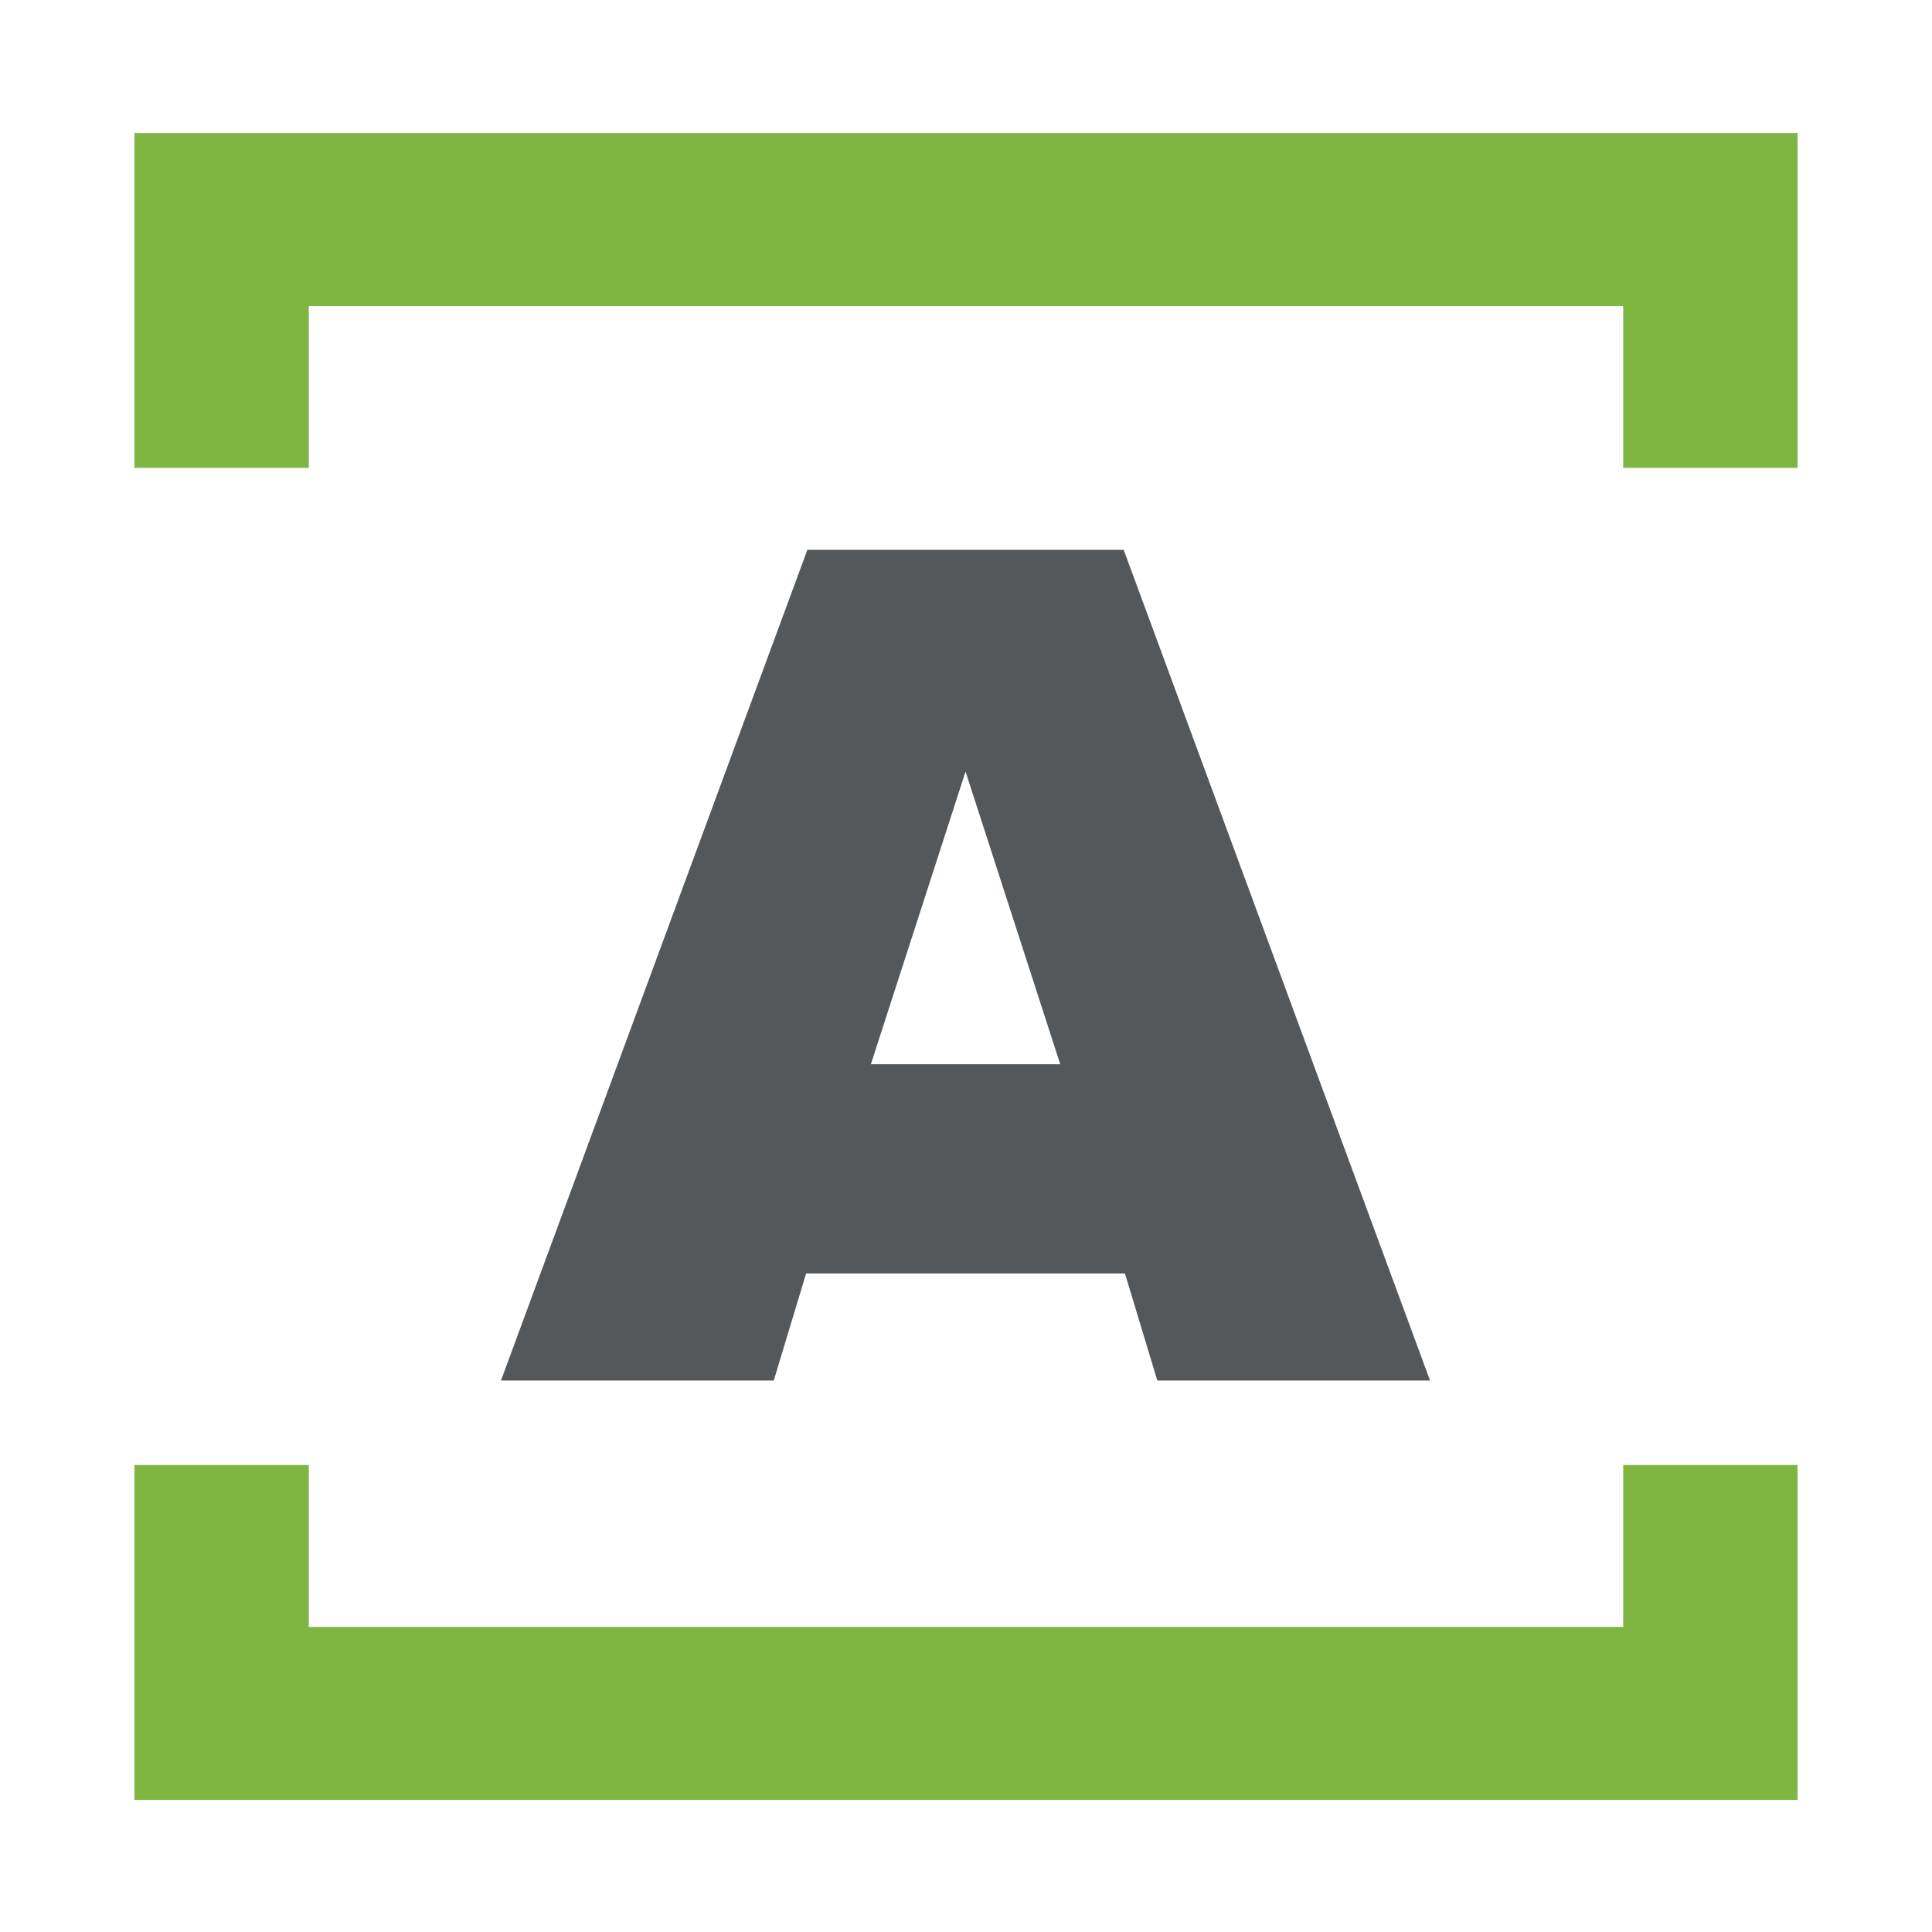 <?xml version="1.0" encoding="UTF-8"?><svg id="a" xmlns="http://www.w3.org/2000/svg" viewBox="0 0 512 512"><defs><style>.c{fill:#7fb541;}.d{fill:#54585a;}</style></defs><polygon class="c" points="35.63 35.25 35.63 124 81.83 124 81.83 81.1 430.17 81.1 430.17 124 476.37 124 476.37 35.25 35.63 35.25"/><polygon class="c" points="430.17 388.25 430.17 431.15 81.83 431.15 81.83 388.25 35.63 388.25 35.63 477 476.37 477 476.37 388.25 430.17 388.25"/><path id="b" class="d" d="M298.13,337.48h-84.5l-8.58,28.38h-72.29l81.2-220.15h83.83l81.19,220.15h-72.28l-8.58-28.38Zm-67.33-55.45h50.17l-25.09-77.56-25.09,77.56Z"/></svg>
